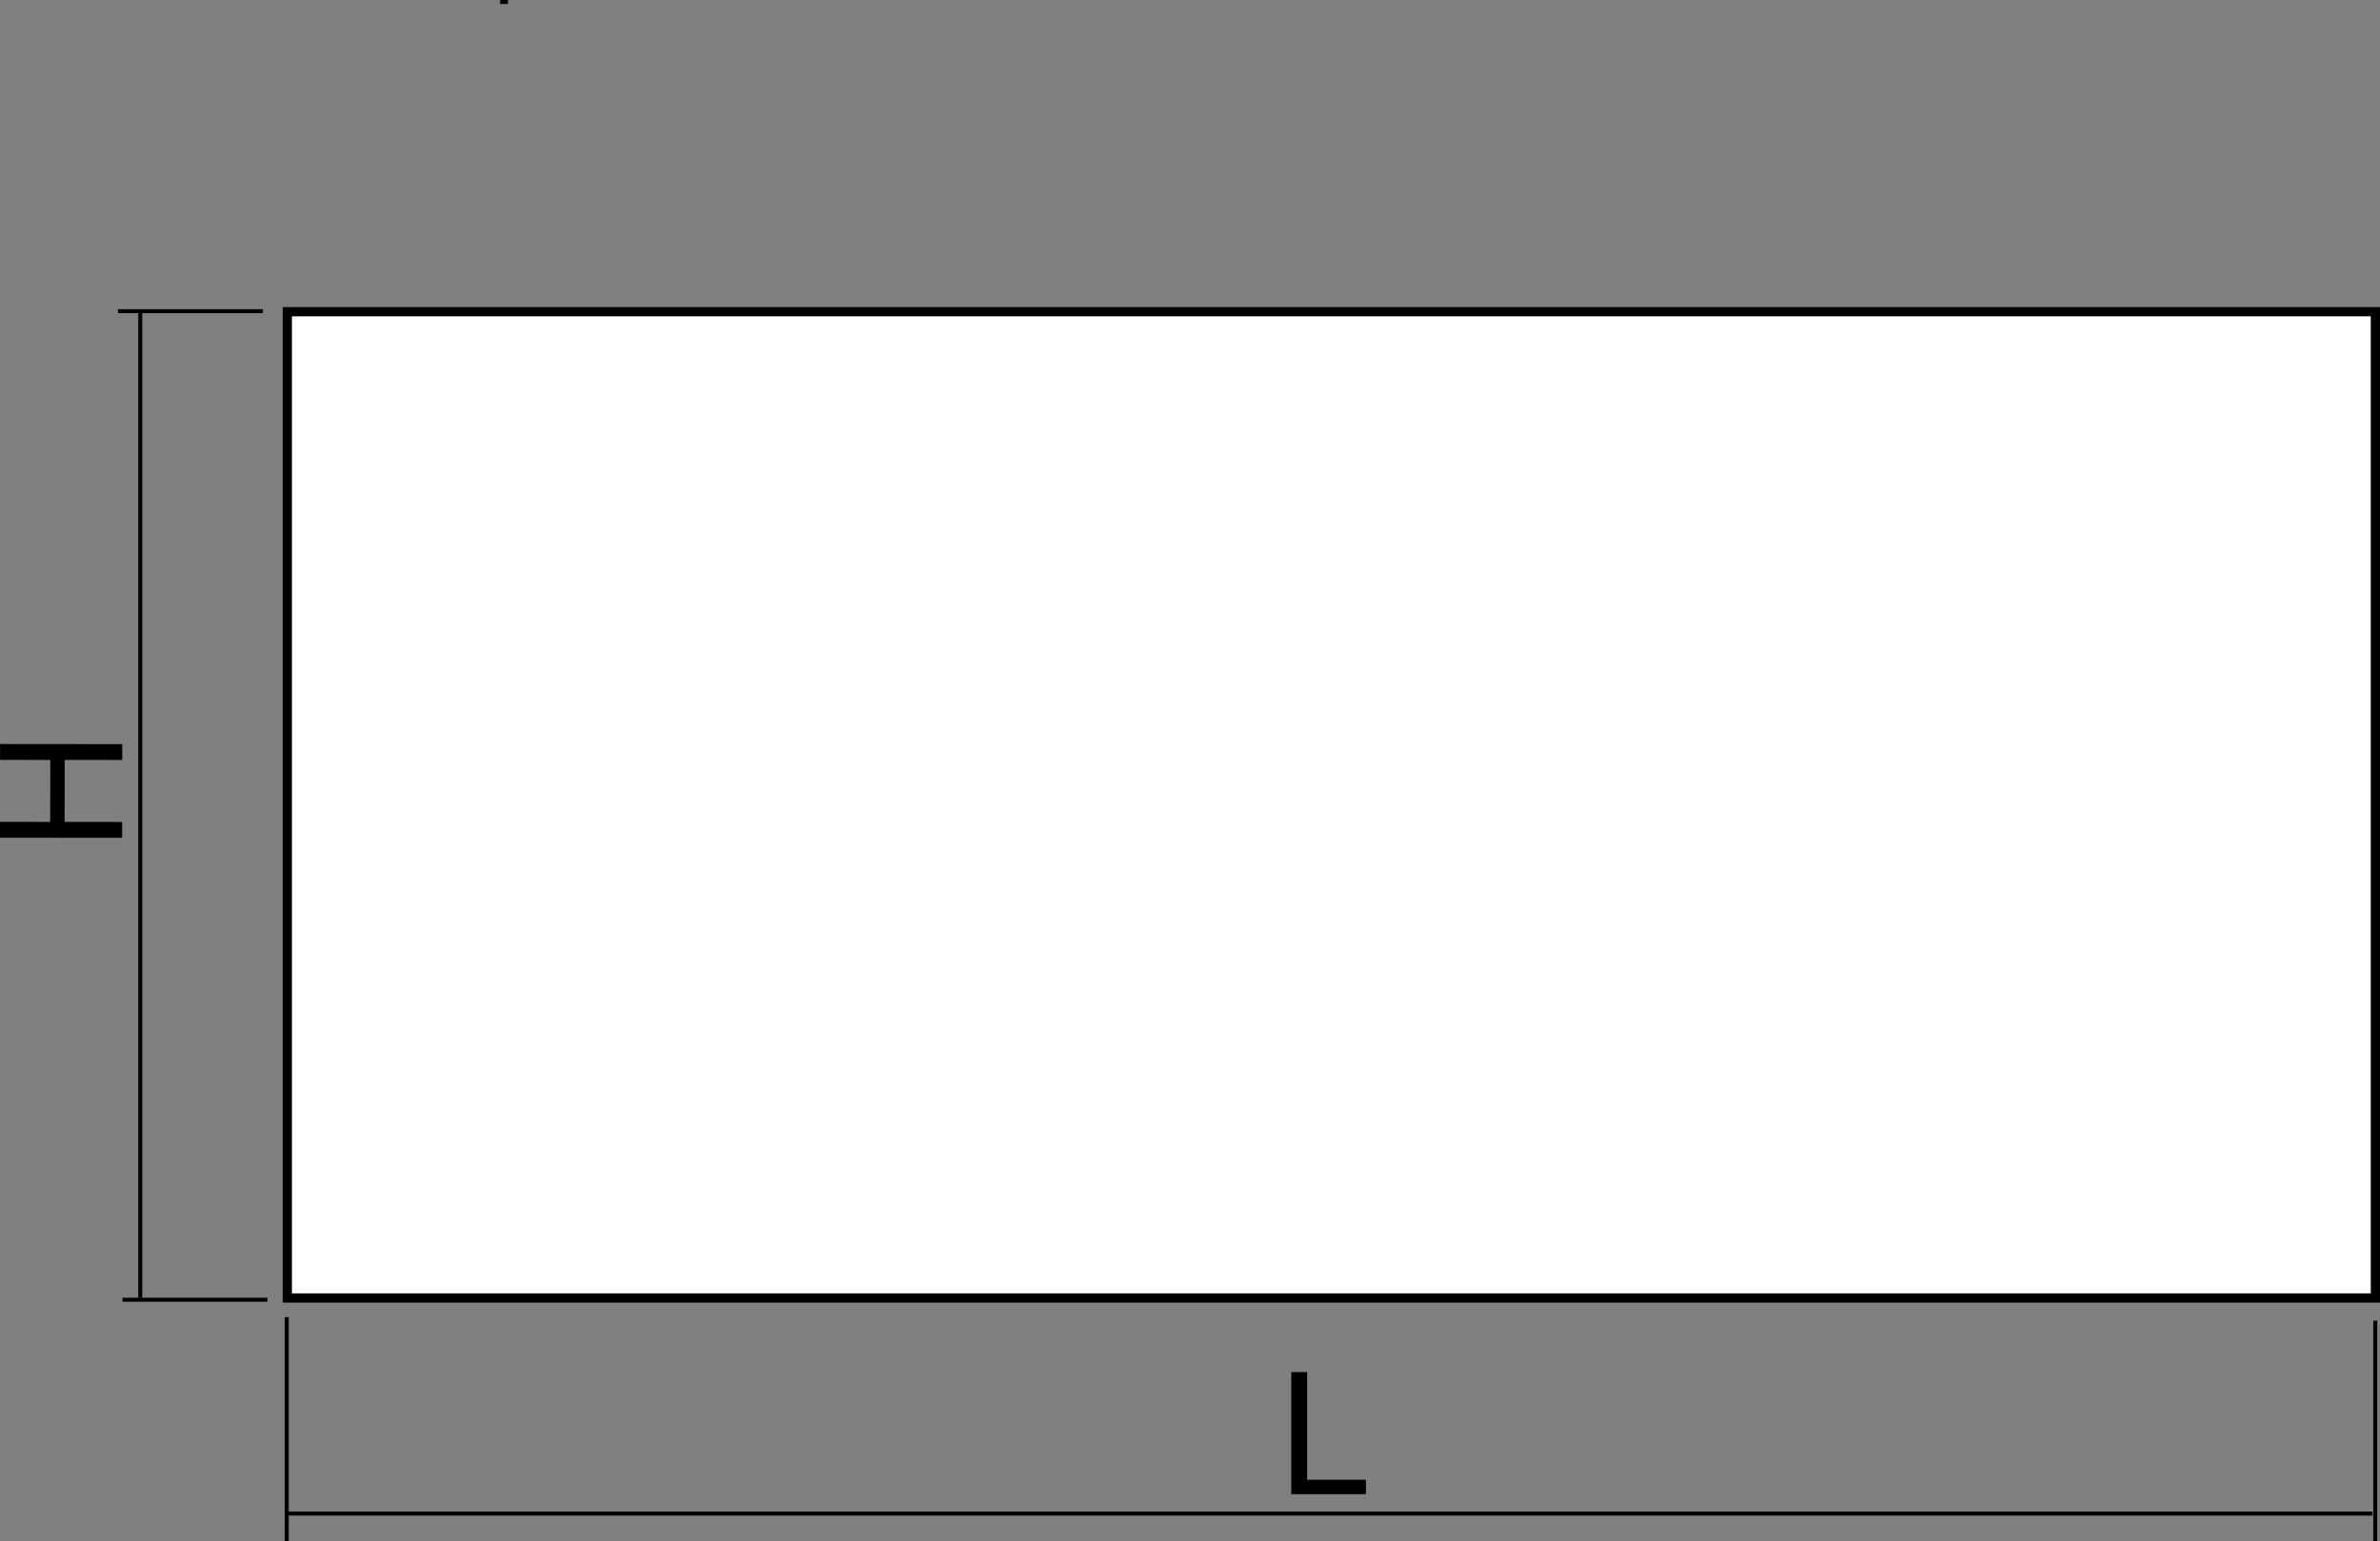 <?xml version="1.0" encoding="utf-8"?>
<!-- Generator: Adobe Illustrator 12.0.0, SVG Export Plug-In . SVG Version: 6.00 Build 51448)  -->
<!DOCTYPE svg PUBLIC "-//W3C//DTD SVG 1.1//EN" "http://www.w3.org/Graphics/SVG/1.1/DTD/svg11.dtd">
<svg  version="1.1" id="Ebene_1" xmlns="http://www.w3.org/2000/svg" xmlns:xlink="http://www.w3.org/1999/xlink" width="128.938" height="83.517"
	 viewBox="0 0 128.938 83.517" style="overflow:visible;enable-background:new 0 0 128.938 83.517;" xml:space="preserve">
<rect x="0" y="0" width="128.938" height="83.517" fill="#808080" stroke="none"/>
<line style="fill:none;stroke:#000000;stroke-width:0.216;stroke-miterlimit:22.926;" x1="27.521" y1="0.108" x2="27.093" y2="0.108"/>
<g>
	<path d="M69.956,80.963v-6.617h0.859v5.836h3.188v0.781H69.956z"/>
</g>
<rect x="15.566" y="16.891" style="fill-rule:evenodd;clip-rule:evenodd;fill:#FFFFFF;" width="113.122" height="53.442"/>
<rect x="15.566" y="16.891" style="fill:none;stroke:#000000;stroke-width:0.5;stroke-miterlimit:22.926;" width="113.122" height="53.442"/>
<line style="fill:none;stroke:#000000;stroke-width:0.216;stroke-miterlimit:22.926;" x1="15.535" y1="71.368" x2="15.535" y2="83.517"/>
<line style="fill:none;stroke:#000000;stroke-width:0.216;stroke-miterlimit:22.926;" x1="128.683" y1="71.561" x2="128.683" y2="83.517"/>
<line style="fill:none;stroke:#000000;stroke-width:0.216;stroke-miterlimit:22.926;" x1="128.533" y1="82.016" x2="15.536" y2="82.016"/>
<line style="fill:none;stroke:#000000;stroke-width:0.216;stroke-miterlimit:22.926;" x1="6.39" y1="16.861" x2="14.245" y2="16.861"/>
<line style="fill:none;stroke:#000000;stroke-width:0.216;stroke-miterlimit:22.926;" x1="6.637" y1="70.427" x2="14.492" y2="70.427"/>
<line style="fill:none;stroke:#000000;stroke-width:0.216;stroke-miterlimit:22.926;" x1="7.598" y1="16.95" x2="7.598" y2="70.327"/>
<g>
	<path d="M6.617,45.398L0,45.392l0-0.859l2.719,0.003l0.004-3.359l-2.719-0.002l0.001-0.859l6.617,0.006L6.622,41.18l-3.117-0.003
		L3.5,44.536l3.117,0.003L6.617,45.398z"/>
</g>
</svg>
